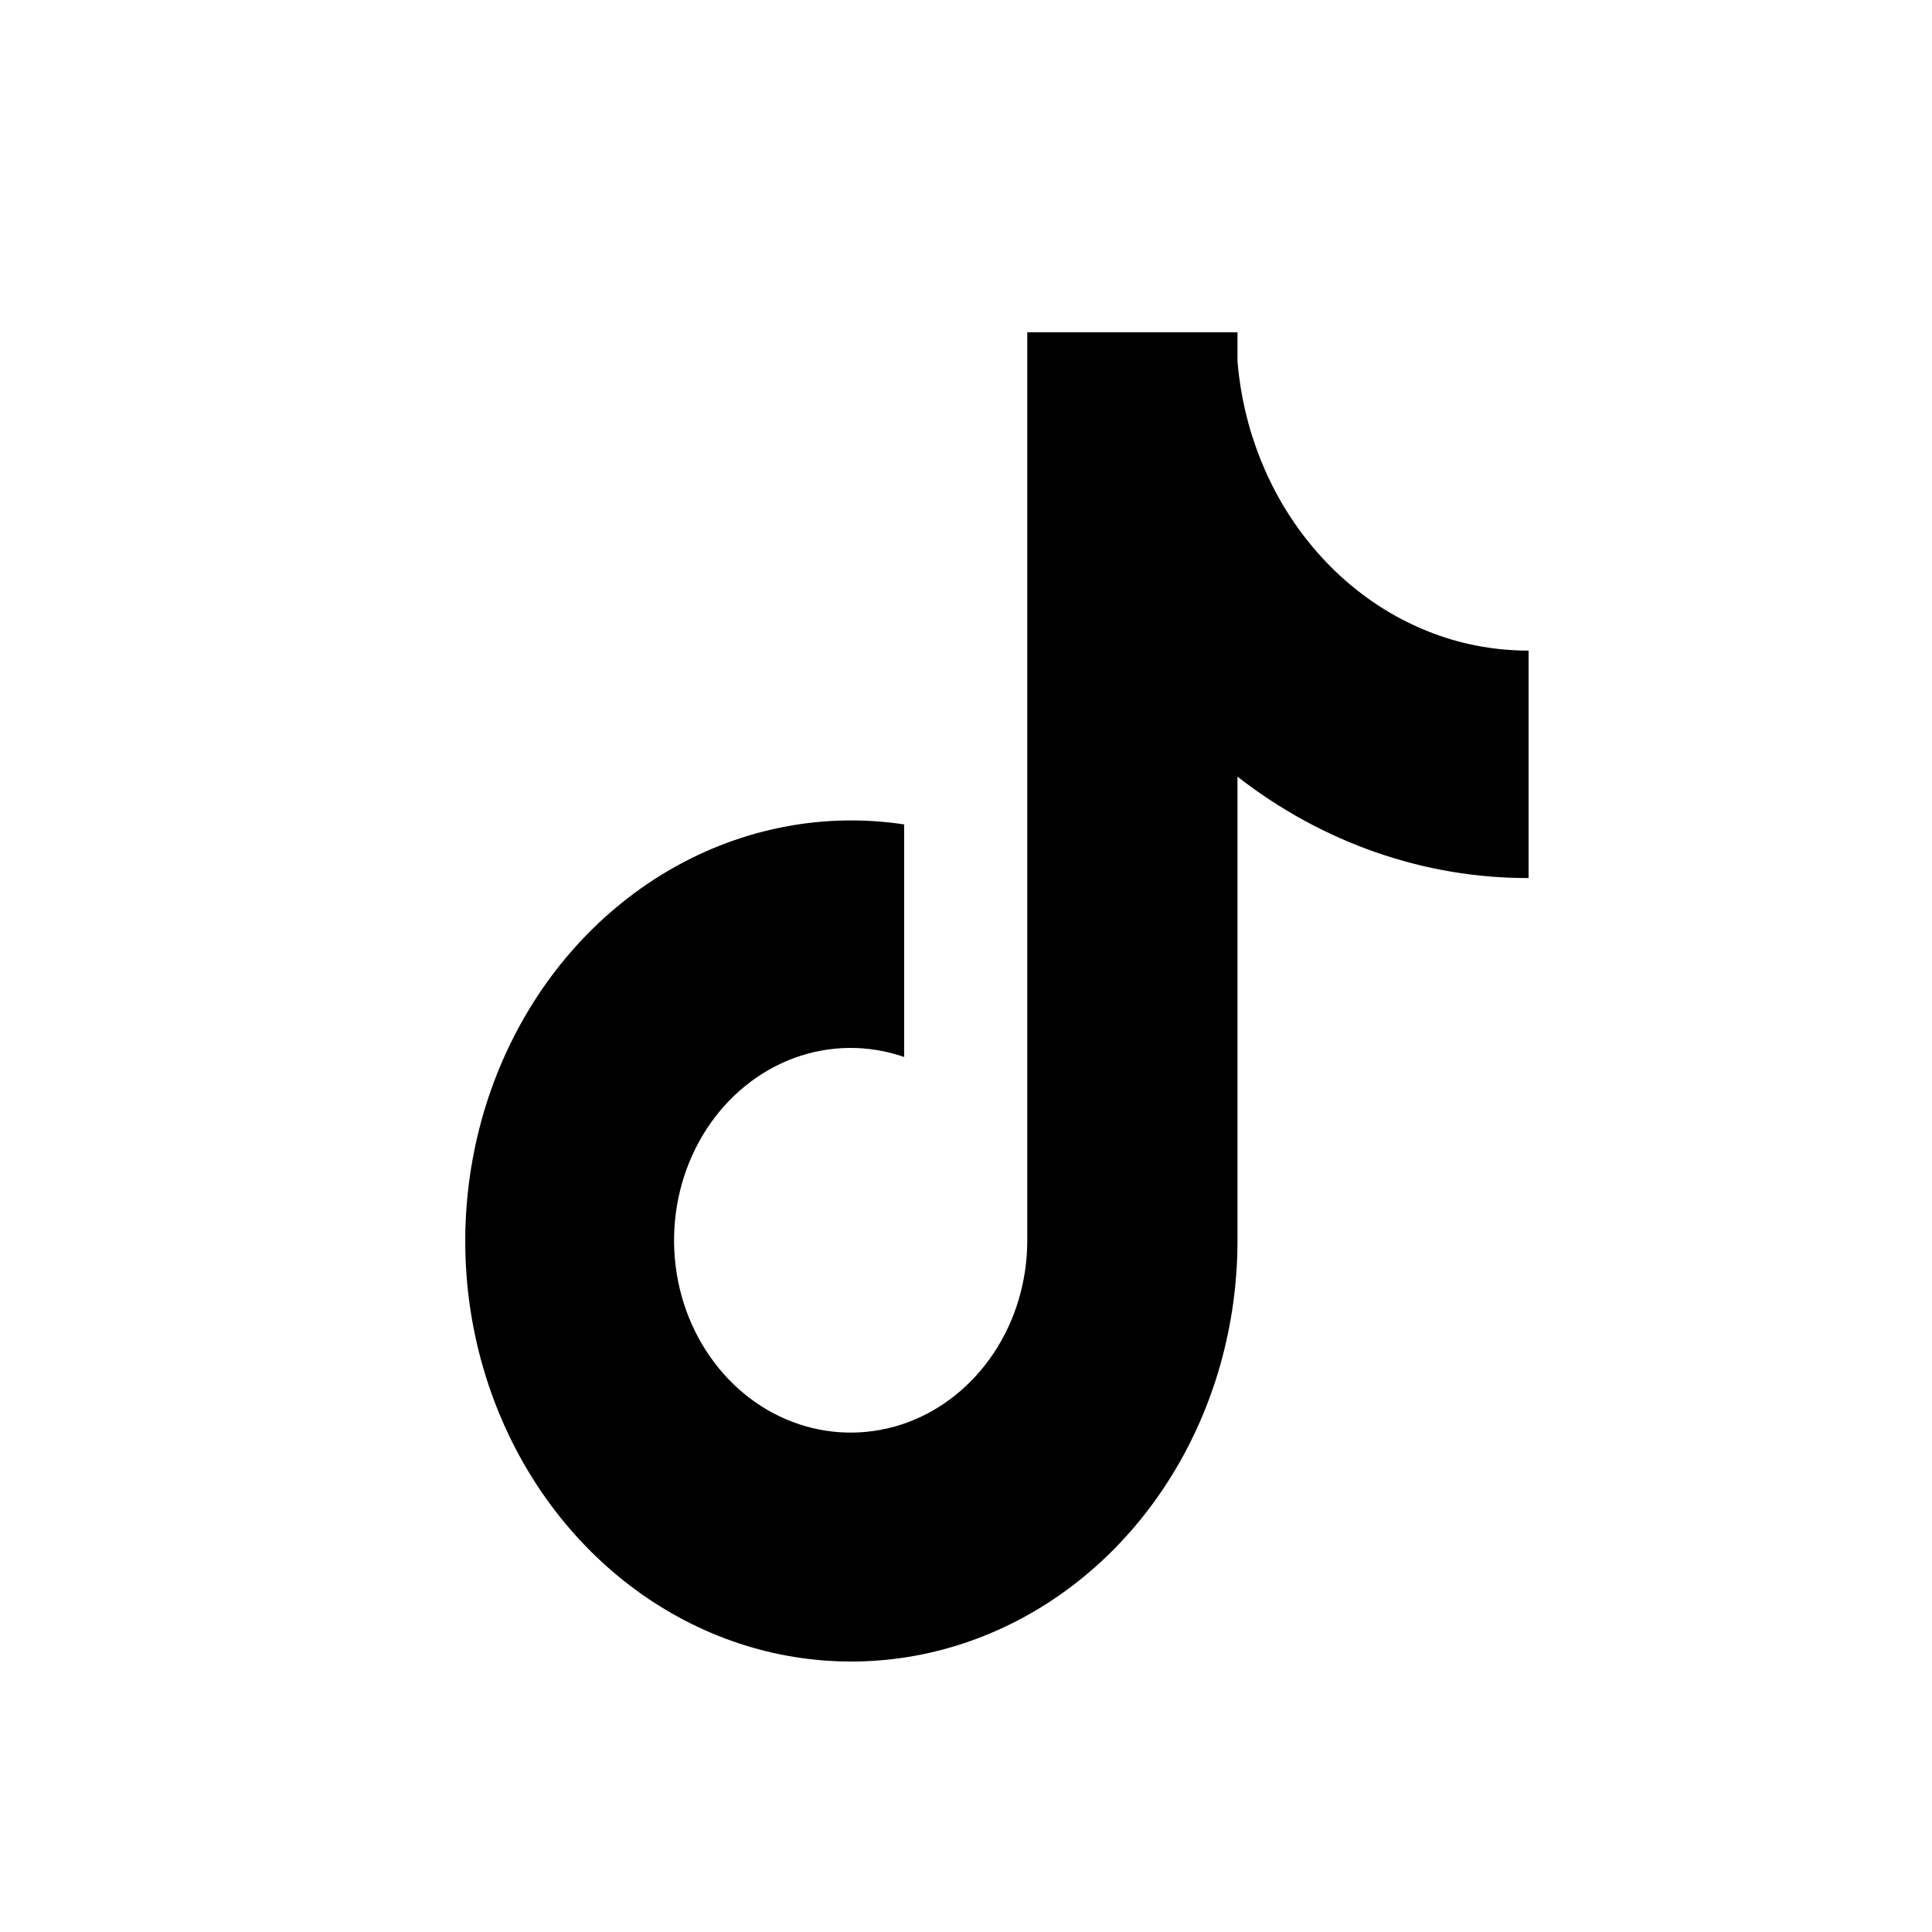 <svg width="21" height="21" viewBox="0 0 21 21" fill="none" xmlns="http://www.w3.org/2000/svg">
<path d="M15.95 6.997C15.288 6.843 14.688 6.462 14.239 5.91C13.789 5.359 13.513 4.665 13.451 3.931V3.612H11.166V13.488C11.165 13.925 11.038 14.351 10.803 14.705C10.568 15.059 10.237 15.325 9.856 15.464C9.476 15.602 9.065 15.608 8.681 15.479C8.298 15.351 7.961 15.095 7.718 14.746C7.471 14.393 7.334 13.963 7.327 13.518C7.32 13.074 7.443 12.639 7.678 12.276C7.913 11.913 8.248 11.641 8.635 11.499C9.022 11.358 9.439 11.354 9.828 11.489V8.961C8.961 8.83 8.079 8.998 7.304 9.441C6.529 9.884 5.901 10.579 5.507 11.43C5.113 12.281 4.973 13.245 5.106 14.187C5.24 15.129 5.64 16.002 6.252 16.684C6.835 17.334 7.582 17.78 8.399 17.965C9.216 18.149 10.065 18.065 10.837 17.722C11.61 17.379 12.271 16.793 12.736 16.039C13.202 15.285 13.45 14.397 13.451 13.488V8.442C14.374 9.161 15.481 9.547 16.615 9.544V7.072C16.392 7.072 16.169 7.047 15.95 6.997Z" fill="black"/>
</svg>
